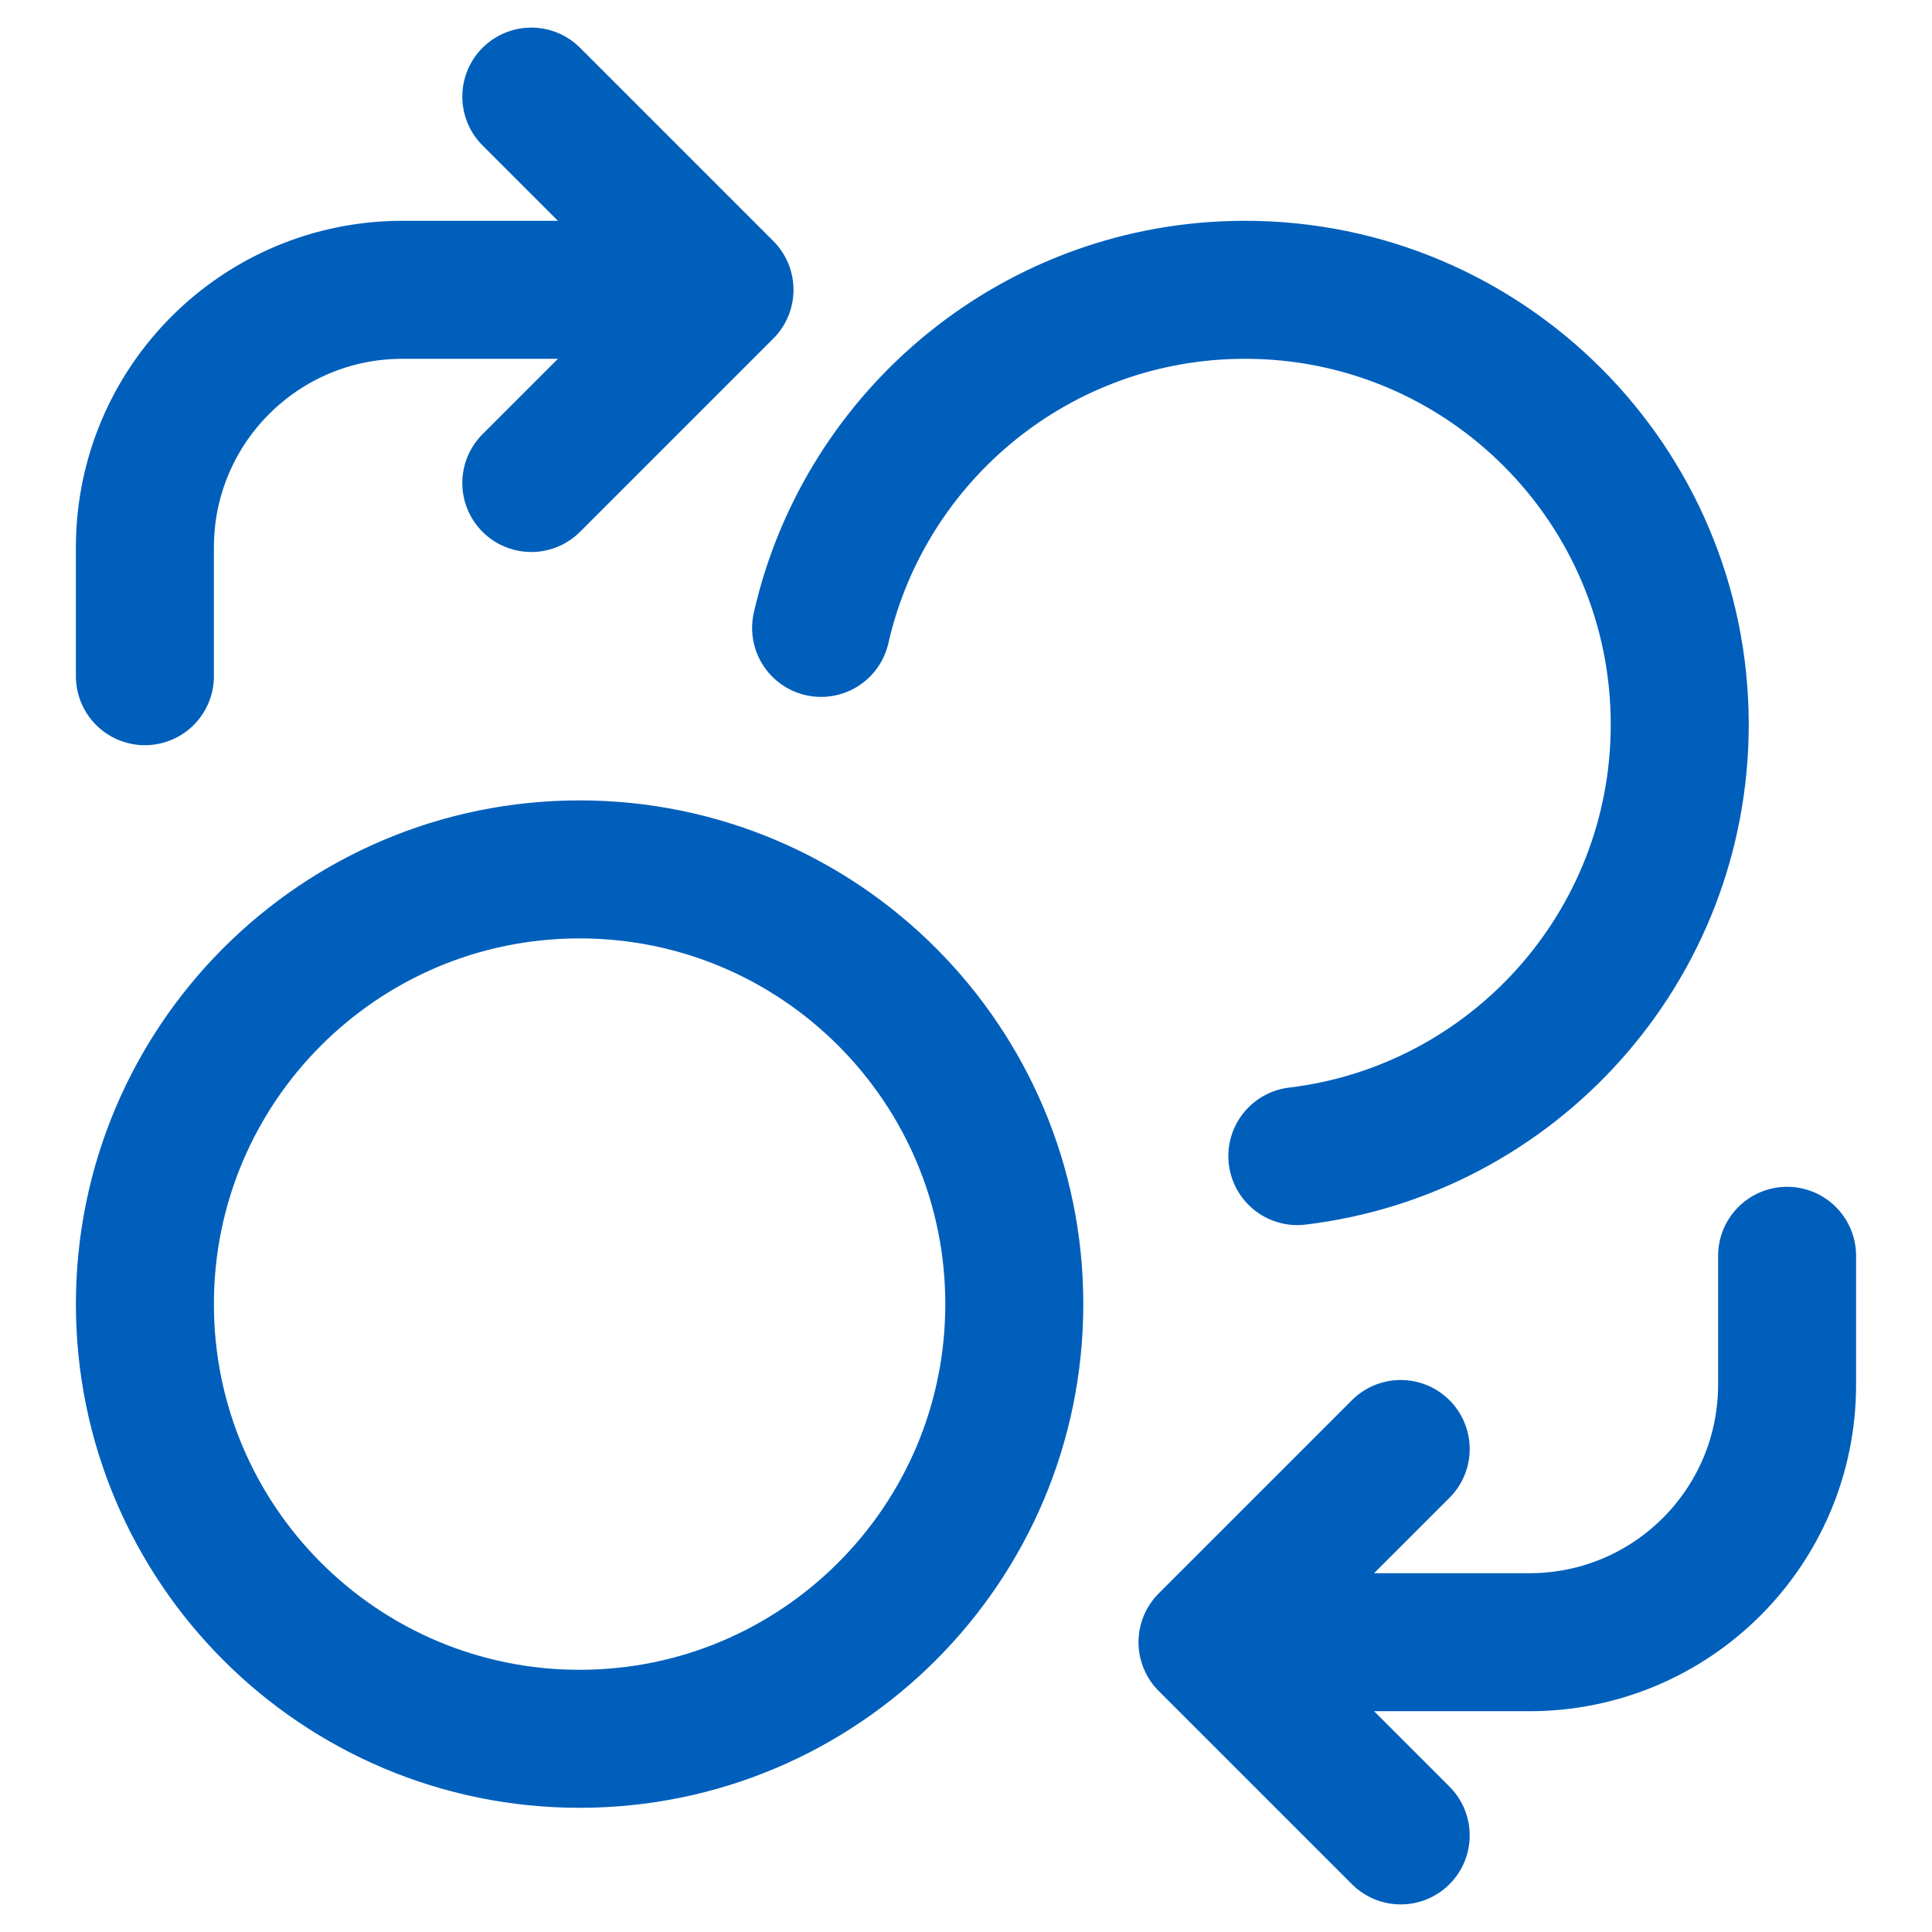 <svg xmlns="http://www.w3.org/2000/svg" width="28" height="28" viewBox="0 0 28 28" fill="none"><path d="M11.9 9.1C12.537 6.294 15.046 4.2 18.044 4.2C21.523 4.2 24.344 7.021 24.344 10.5C24.344 13.723 21.924 16.381 18.802 16.755M7.7 7L10.5 4.2L7.7 1.4M2.1 9.8V7.933C2.1 5.871 3.771 4.2 5.833 4.2H8.633M20.3 21L17.5 23.8L20.3 26.6M25.9 18.2V20.067C25.9 22.129 24.229 23.8 22.167 23.8H19.367M14.7 18.9C14.7 22.379 11.879 25.2 8.4 25.2C4.921 25.2 2.1 22.379 2.1 18.9C2.1 15.421 4.921 12.6 8.4 12.6C11.879 12.6 14.7 15.421 14.7 18.9Z" stroke="#005FBB" stroke-width="2" stroke-linecap="round" stroke-linejoin="round"></path></svg>